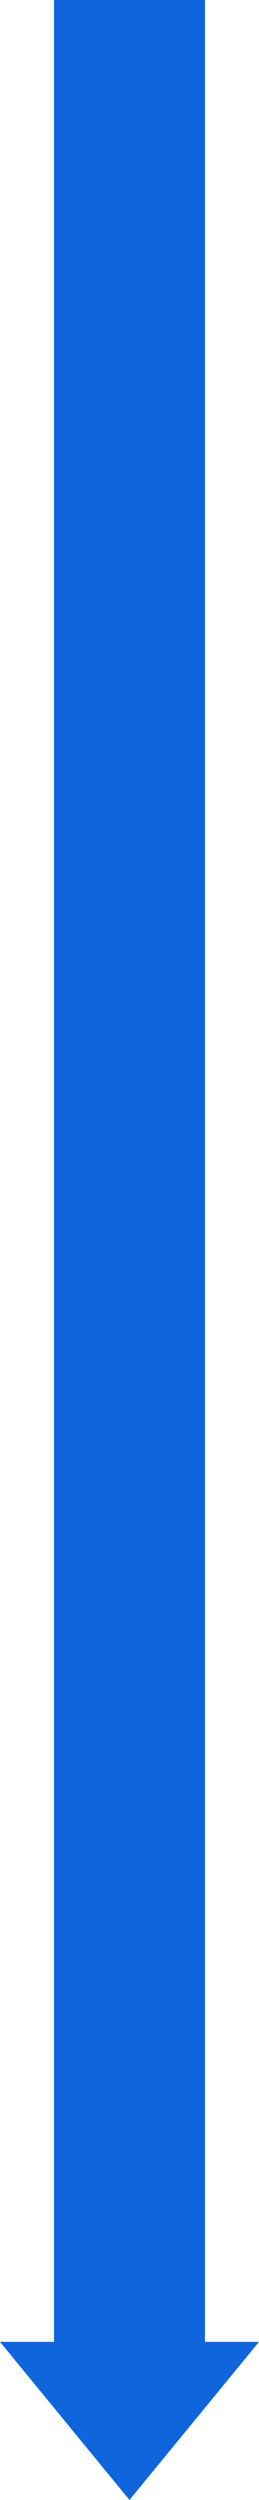 <?xml version="1.0" encoding="UTF-8" standalone="no"?>
<svg
   viewBox="0 0 53.17 511.34"
   version="1.1"
   id="svg14"
   sodipodi:docname="arrow-lg.svg"
   width="53.17"
   height="511.34"
   inkscape:version="1.3.2 (091e20e, 2023-11-25, custom)"
   xmlns:inkscape="http://www.inkscape.org/namespaces/inkscape"
   xmlns:sodipodi="http://sodipodi.sourceforge.net/DTD/sodipodi-0.dtd"
   xmlns="http://www.w3.org/2000/svg"
   xmlns:svg="http://www.w3.org/2000/svg">
  <defs
     id="defs14" />
  <sodipodi:namedview
     id="namedview14"
     pagecolor="#ffffff"
     bordercolor="#000000"
     borderopacity="0.25"
     inkscape:showpageshadow="2"
     inkscape:pageopacity="0.0"
     inkscape:pagecheckerboard="0"
     inkscape:deskcolor="#d1d1d1"
     inkscape:zoom="2.6180179"
     inkscape:cx="64.934621"
     inkscape:cy="516.99417"
     inkscape:window-width="1920"
     inkscape:window-height="991"
     inkscape:window-x="-9"
     inkscape:window-y="-9"
     inkscape:window-maximized="1"
     inkscape:current-layer="g14" />
  <g
     id="g14"
     transform="translate(-82.085,82.085)">
    <polygon
       points="32.34,0 0,26.58 32.34,53.17 "
       style="fill:#0f66dc;fill-opacity:1"
       id="polygon1"
       transform="rotate(-90,255.67,173.585)" />
    <rect
       x="-397.915"
       y="93.165"
       width="480"
       height="31"
       style="fill:#0f66dc;fill-opacity:1;stroke-width:1.602"
       id="rect1"
       transform="rotate(-90)" />
  </g>
</svg>
